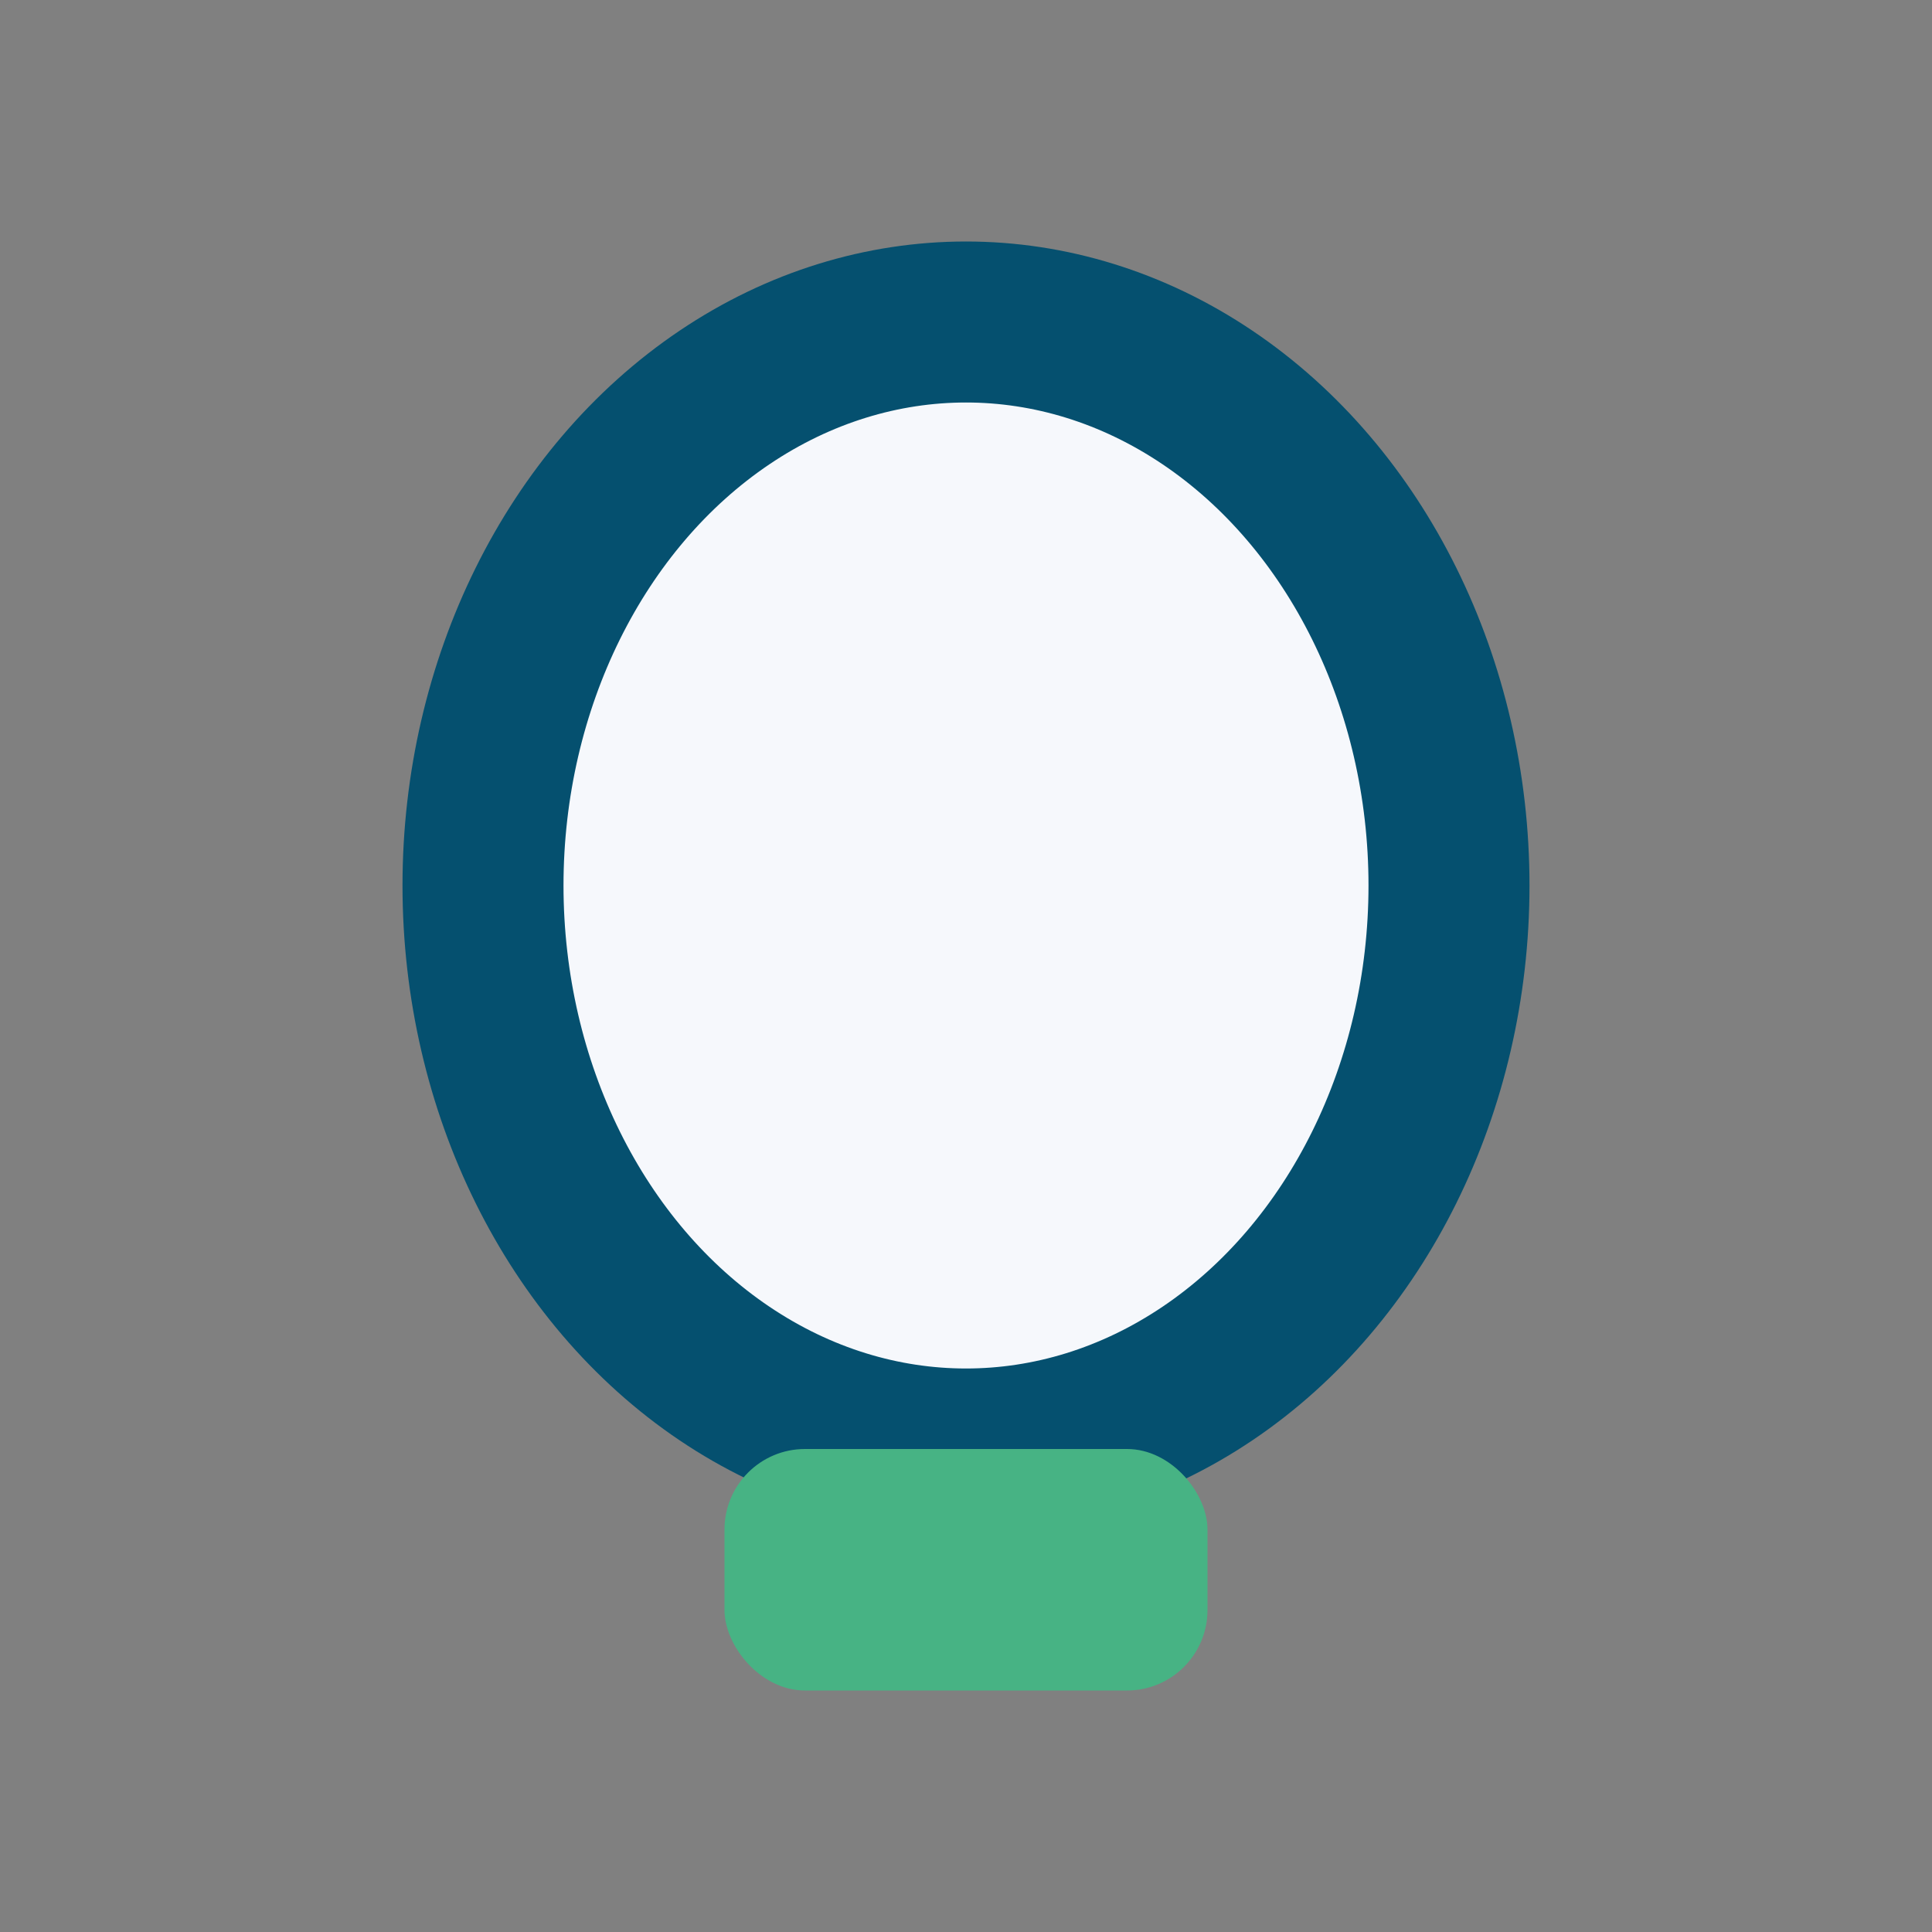 <?xml version="1.0" encoding="UTF-8"?>
<svg xmlns="http://www.w3.org/2000/svg" width="24" height="24" viewBox="0 0 24 24"><rect x="0" y="0" width="24" height="24" fill="#808080" stroke="none"/><ellipse cx="12" cy="11" rx="6" ry="7" fill="#F6F8FC" stroke="#05506F" stroke-width="2"/><rect x="9" y="18" width="6" height="3" rx="1" fill="#47B384"/></svg>